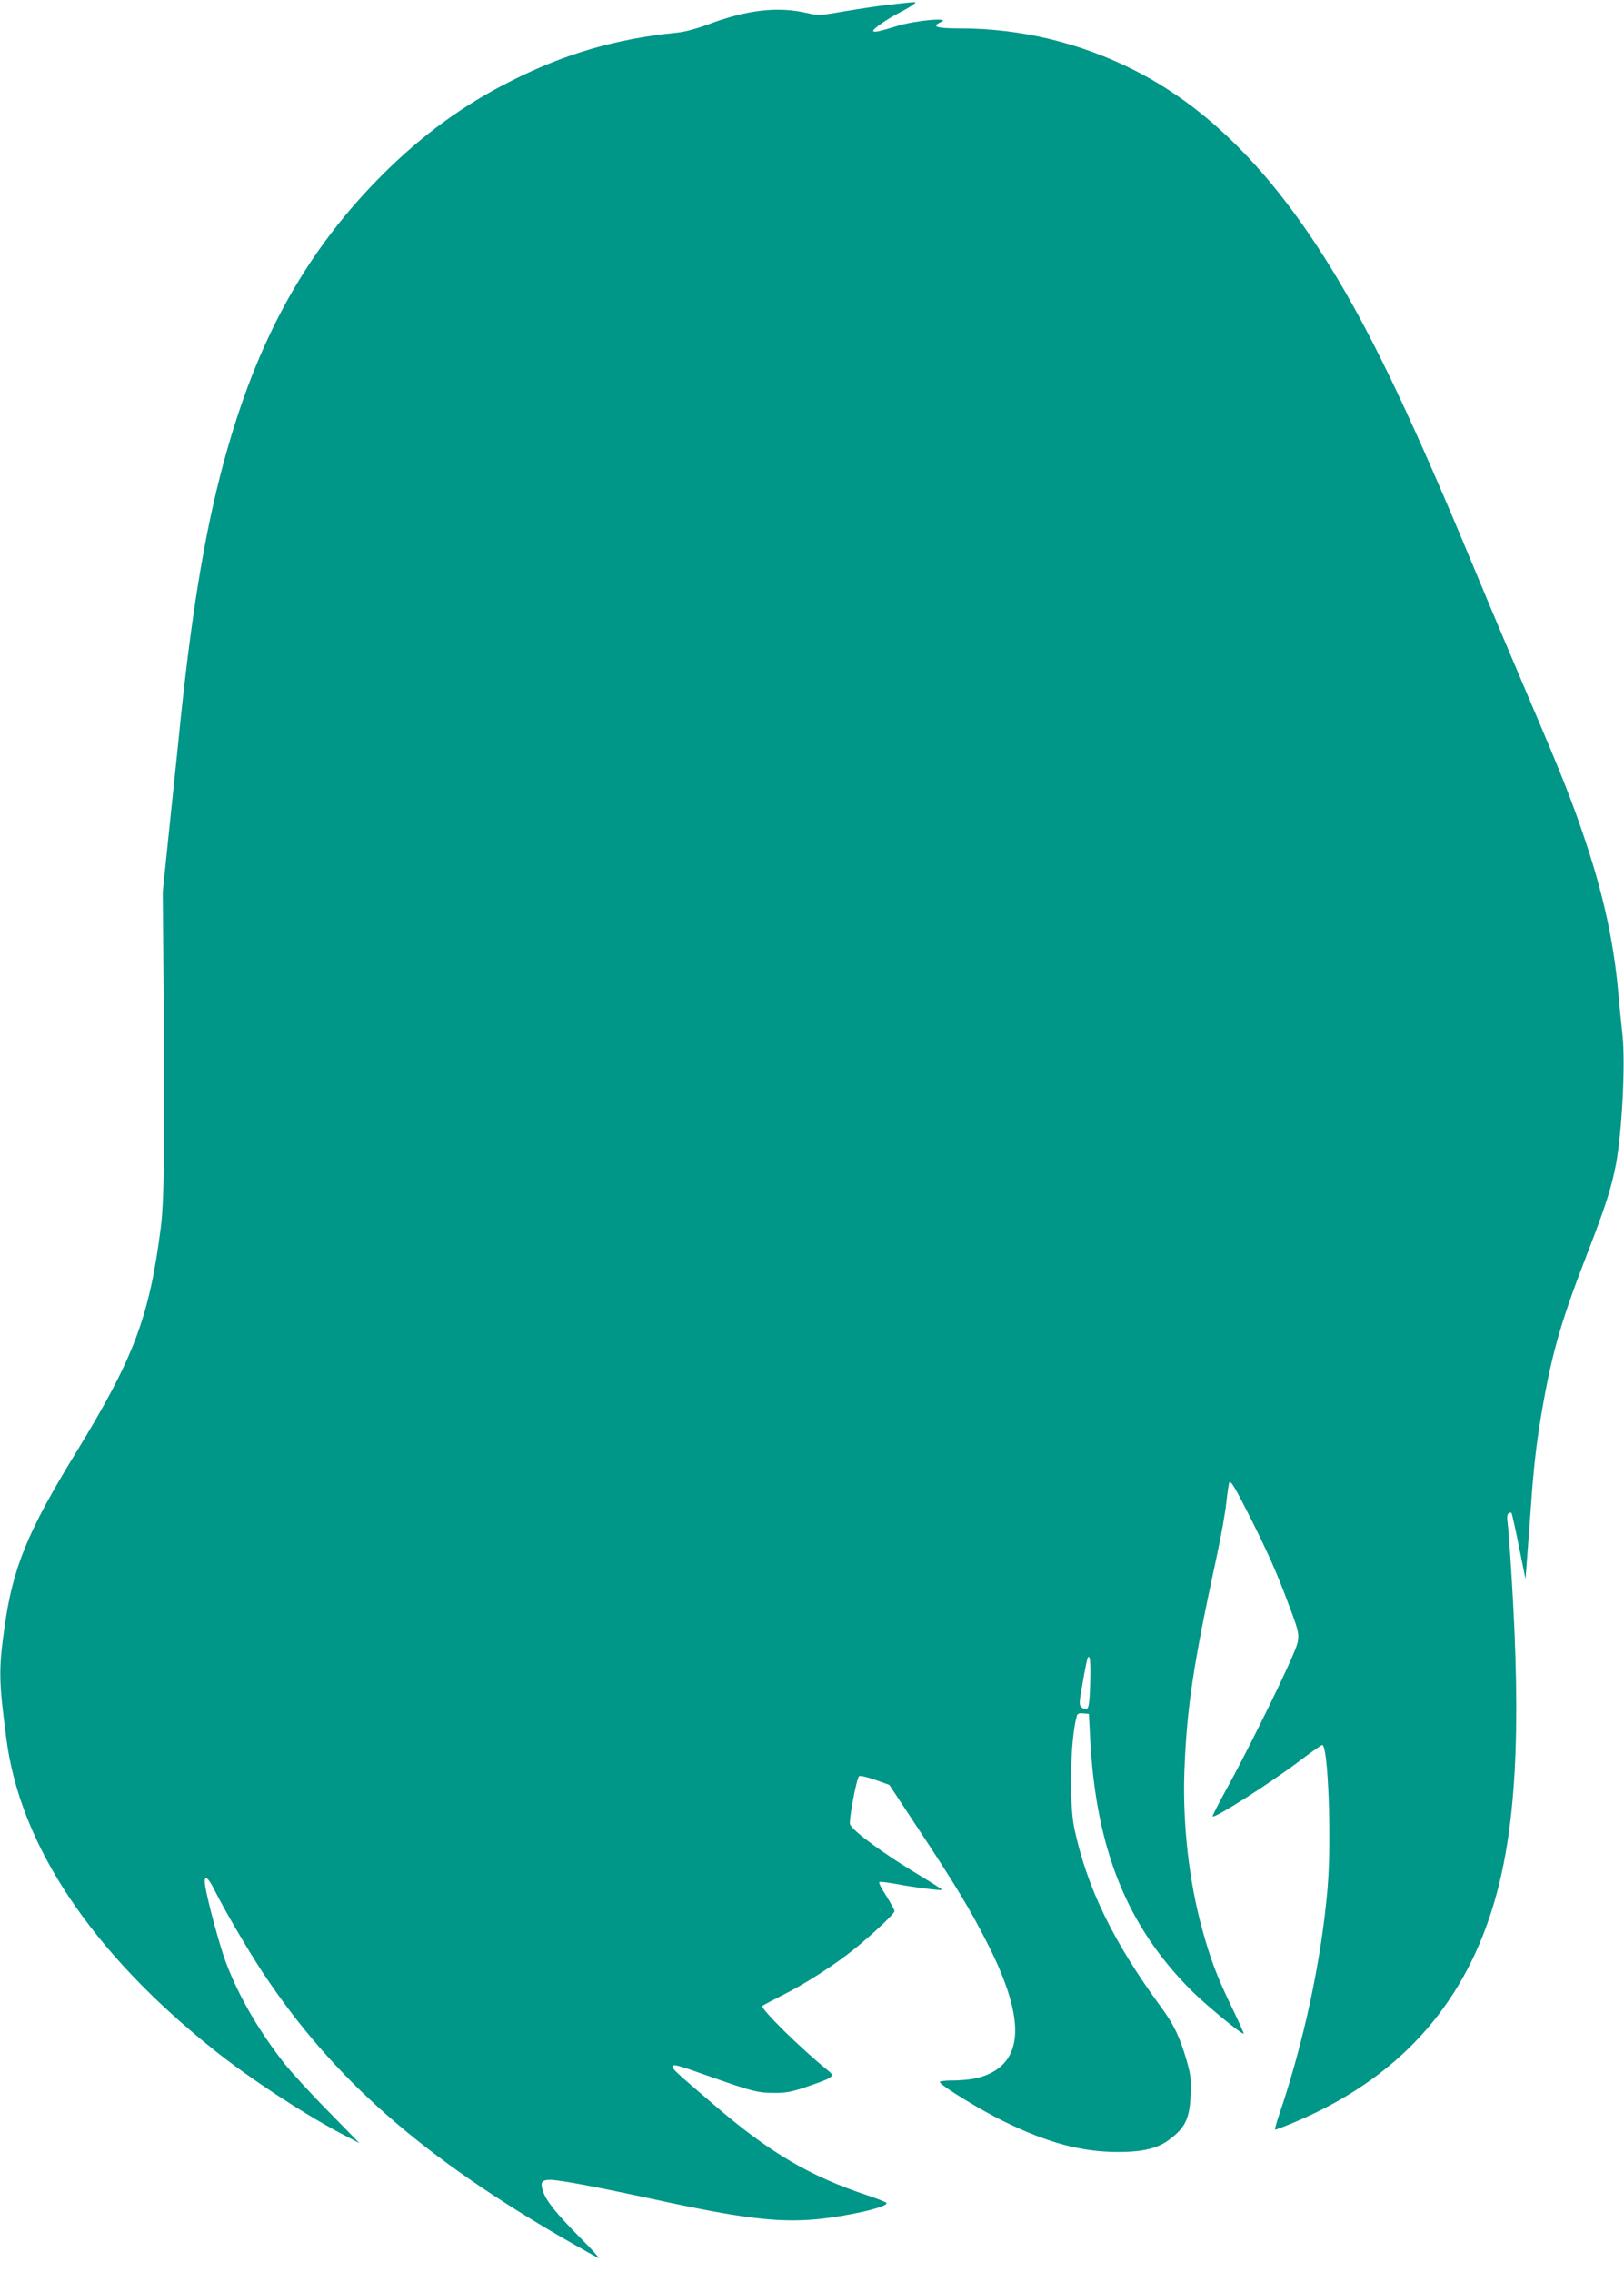 <?xml version="1.0" standalone="no"?>
<!DOCTYPE svg PUBLIC "-//W3C//DTD SVG 20010904//EN"
 "http://www.w3.org/TR/2001/REC-SVG-20010904/DTD/svg10.dtd">
<svg version="1.0" xmlns="http://www.w3.org/2000/svg"
 width="915pt" height="1280pt" viewBox="0 0 915 1280"
 preserveAspectRatio="xMidYMid meet">
<g transform="translate(0,1280) scale(0.1,-0.1)"
fill="#009688" stroke="none">
<path d="M5016 12774 c-65 -7 -182 -25 -260 -38 -136 -24 -144 -24 -211 -9
-166 38 -339 17 -559 -66 -61 -23 -130 -41 -172 -45 -341 -34 -630 -118 -936
-273 -265 -133 -497 -302 -719 -523 -418 -417 -690 -895 -875 -1540 -116 -401
-196 -864 -265 -1520 -5 -52 -30 -295 -56 -540 l-46 -445 4 -445 c8 -945 5
-1294 -15 -1445 -64 -502 -151 -733 -473 -1260 -279 -454 -361 -656 -408 -995
-33 -237 -32 -298 11 -626 78 -602 483 -1206 1176 -1757 199 -158 492 -350
704 -463 l109 -57 -175 179 c-97 98 -206 218 -244 265 -145 184 -258 377 -332
571 -35 91 -105 351 -118 435 -10 66 14 54 53 -25 53 -107 187 -336 272 -465
399 -601 901 -1042 1729 -1517 74 -42 146 -83 160 -90 14 -7 -32 46 -103 116
-134 136 -189 204 -208 261 -16 49 -7 63 40 63 53 0 254 -38 583 -109 495
-108 700 -133 919 -113 177 17 407 70 394 92 -3 4 -49 23 -103 41 -329 109
-554 241 -868 511 -220 188 -234 202 -234 215 0 18 20 13 225 -60 225 -79 256
-87 350 -87 67 0 99 6 193 39 135 46 147 55 112 83 -157 127 -388 354 -374
368 5 5 59 33 120 64 124 62 296 173 406 263 108 89 218 193 218 207 0 7 -21
45 -46 85 -26 39 -44 75 -40 78 3 4 45 -1 94 -10 100 -19 254 -39 259 -33 2 2
-57 40 -132 85 -188 113 -364 241 -385 282 -10 17 35 257 50 273 5 5 43 -4 90
-20 l81 -29 168 -255 c209 -316 290 -452 386 -641 224 -442 205 -685 -57 -755
-29 -7 -90 -14 -136 -14 -53 0 -81 -4 -77 -10 15 -25 233 -158 360 -220 248
-122 440 -173 645 -173 139 0 223 20 290 71 88 66 113 119 118 249 4 88 1 114
-22 195 -39 133 -71 201 -142 298 -274 374 -419 674 -491 1010 -30 144 -23
505 14 633 3 14 13 17 36 15 l32 -3 7 -135 c32 -625 207 -1061 573 -1426 82
-81 284 -248 292 -240 2 2 -28 68 -66 147 -82 169 -120 268 -167 439 -75 271
-111 593 -101 890 14 364 48 592 186 1230 22 102 45 232 51 290 6 58 14 107
17 110 9 9 34 -34 123 -210 97 -194 148 -309 214 -488 66 -176 66 -171 11
-298 -69 -158 -261 -545 -360 -724 -47 -85 -84 -158 -83 -162 6 -17 335 193
506 324 57 43 107 78 112 78 33 0 53 -532 30 -805 -34 -405 -135 -874 -275
-1284 -14 -41 -23 -76 -21 -78 2 -2 57 19 122 47 565 242 930 640 1104 1204
132 430 163 983 105 1891 -8 132 -18 259 -21 281 -4 27 -2 44 6 49 6 4 14 5
16 2 3 -3 22 -88 42 -189 l37 -183 7 90 c4 50 14 189 23 310 17 250 34 387 71
595 55 303 106 475 250 846 100 258 134 366 159 497 34 186 53 557 37 721 -7
61 -17 165 -23 231 -24 283 -83 558 -184 860 -74 223 -134 375 -320 810 -75
176 -216 509 -312 740 -337 811 -557 1275 -772 1633 -344 573 -707 945 -1133
1163 -310 158 -645 239 -990 239 -134 0 -163 10 -106 36 60 27 -140 10 -242
-21 -108 -33 -140 -40 -140 -28 0 12 86 71 156 106 27 14 58 32 69 41 24 18
30 18 -129 0z m1126 -9467 c-3 -100 -8 -130 -19 -134 -8 -3 -21 1 -30 10 -14
13 -13 27 7 137 11 66 24 128 27 137 14 35 20 -25 15 -150z"/>
</g>
</svg>
